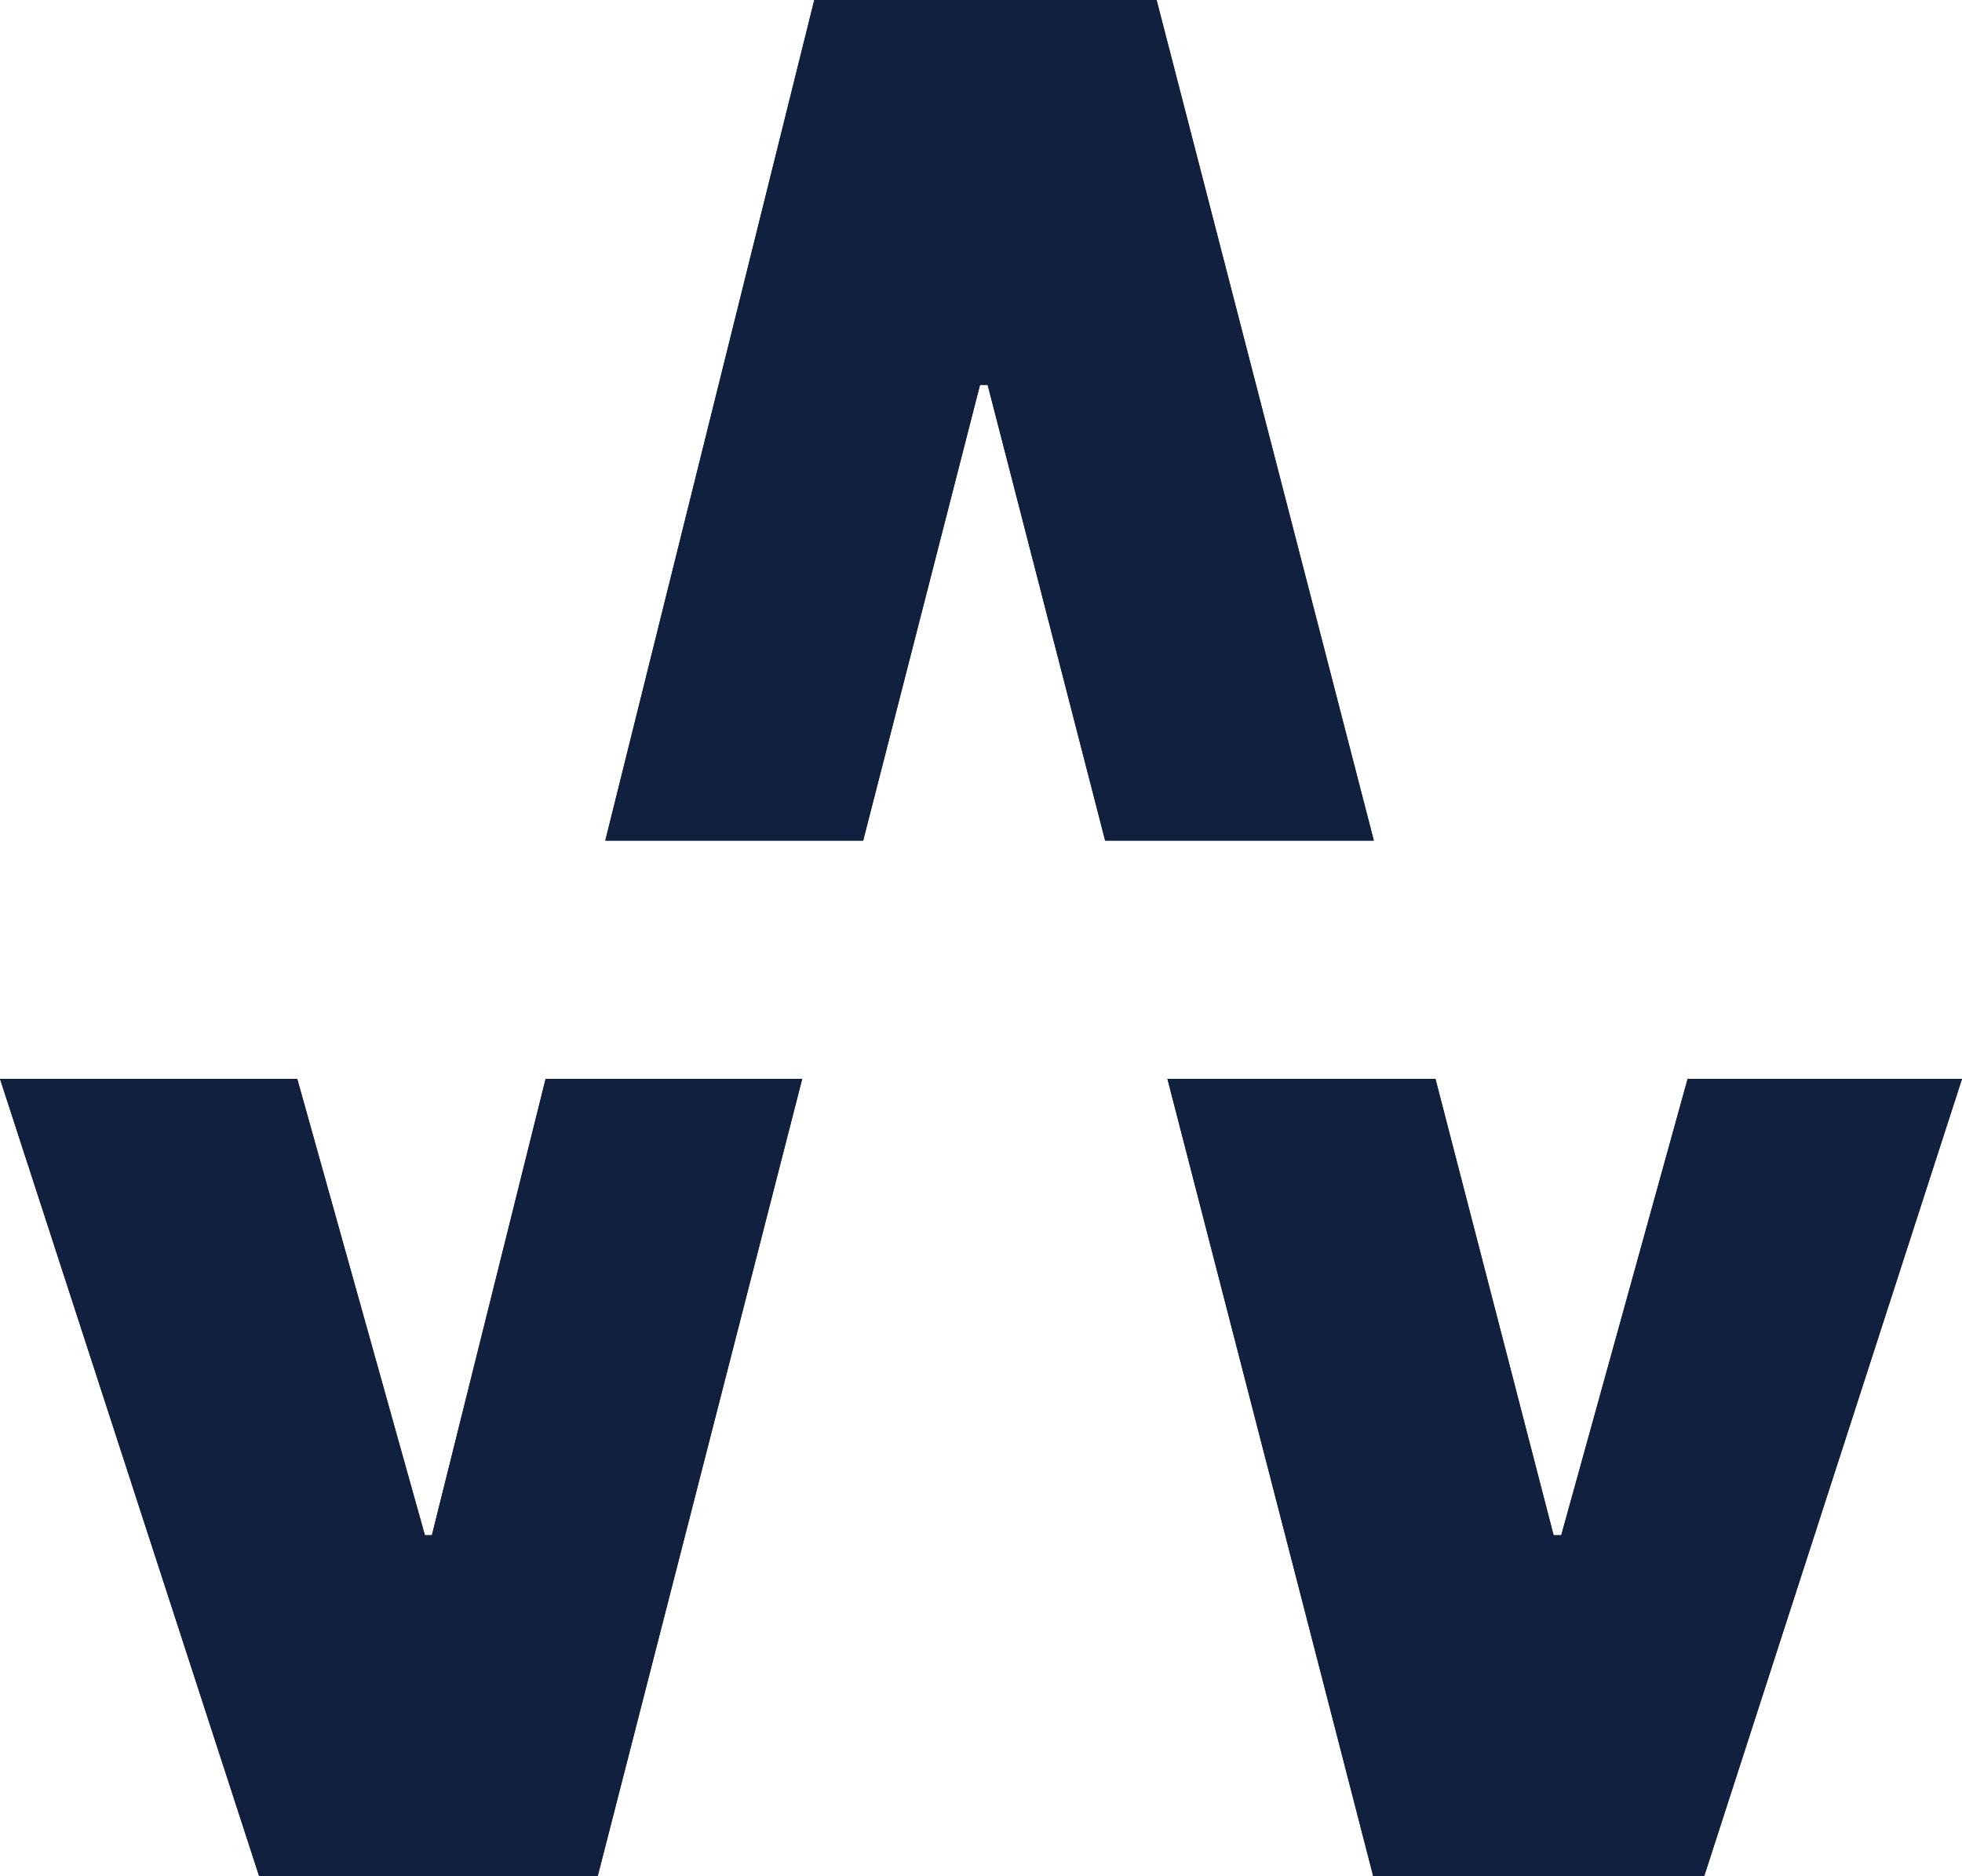 <svg width="46" height="44" viewBox="0 0 46 44" fill="none" xmlns="http://www.w3.org/2000/svg">
<g clip-path="url(#clip0_146_448)">
<path d="M46 25.301L39.955 44H32.196L27.371 25.301H33.655L36.425 36.003H36.604L39.567 25.301H46Z" fill="rgba(18, 32, 63, 1)"/>
<path d="M46 25.301L39.955 44H32.196L27.371 25.301H33.655L36.425 36.003H36.604L39.567 25.301H46Z" fill="rgba(18, 32, 63, 1)"/>
<path d="M18.808 25.301L14.013 44H6.076L0 25.301H6.969L9.962 36.003H10.126L12.792 25.301H18.808Z" fill="rgba(18, 32, 63, 1)"/>
<path d="M18.808 25.301L14.013 44H6.076L0 25.301H6.969L9.962 36.003H10.126L12.792 25.301H18.808Z" fill="rgba(18, 32, 63, 1)"/>
<path d="M25.911 19.714L23.156 9.026H22.977L20.237 19.714H14.191L19.091 0H27.117L32.21 19.714H25.911Z" fill="rgba(18, 32, 63, 1)"/>
<path d="M25.911 19.714L23.156 9.026H22.977L20.237 19.714H14.191L19.091 0H27.117L32.21 19.714H25.911Z" fill="rgba(18, 32, 63, 1)"/>
</g>
<defs>
<clipPath id="clip0_146_448">
<rect width="46" height="44" fill="white"/>
</clipPath>
</defs>
</svg>
